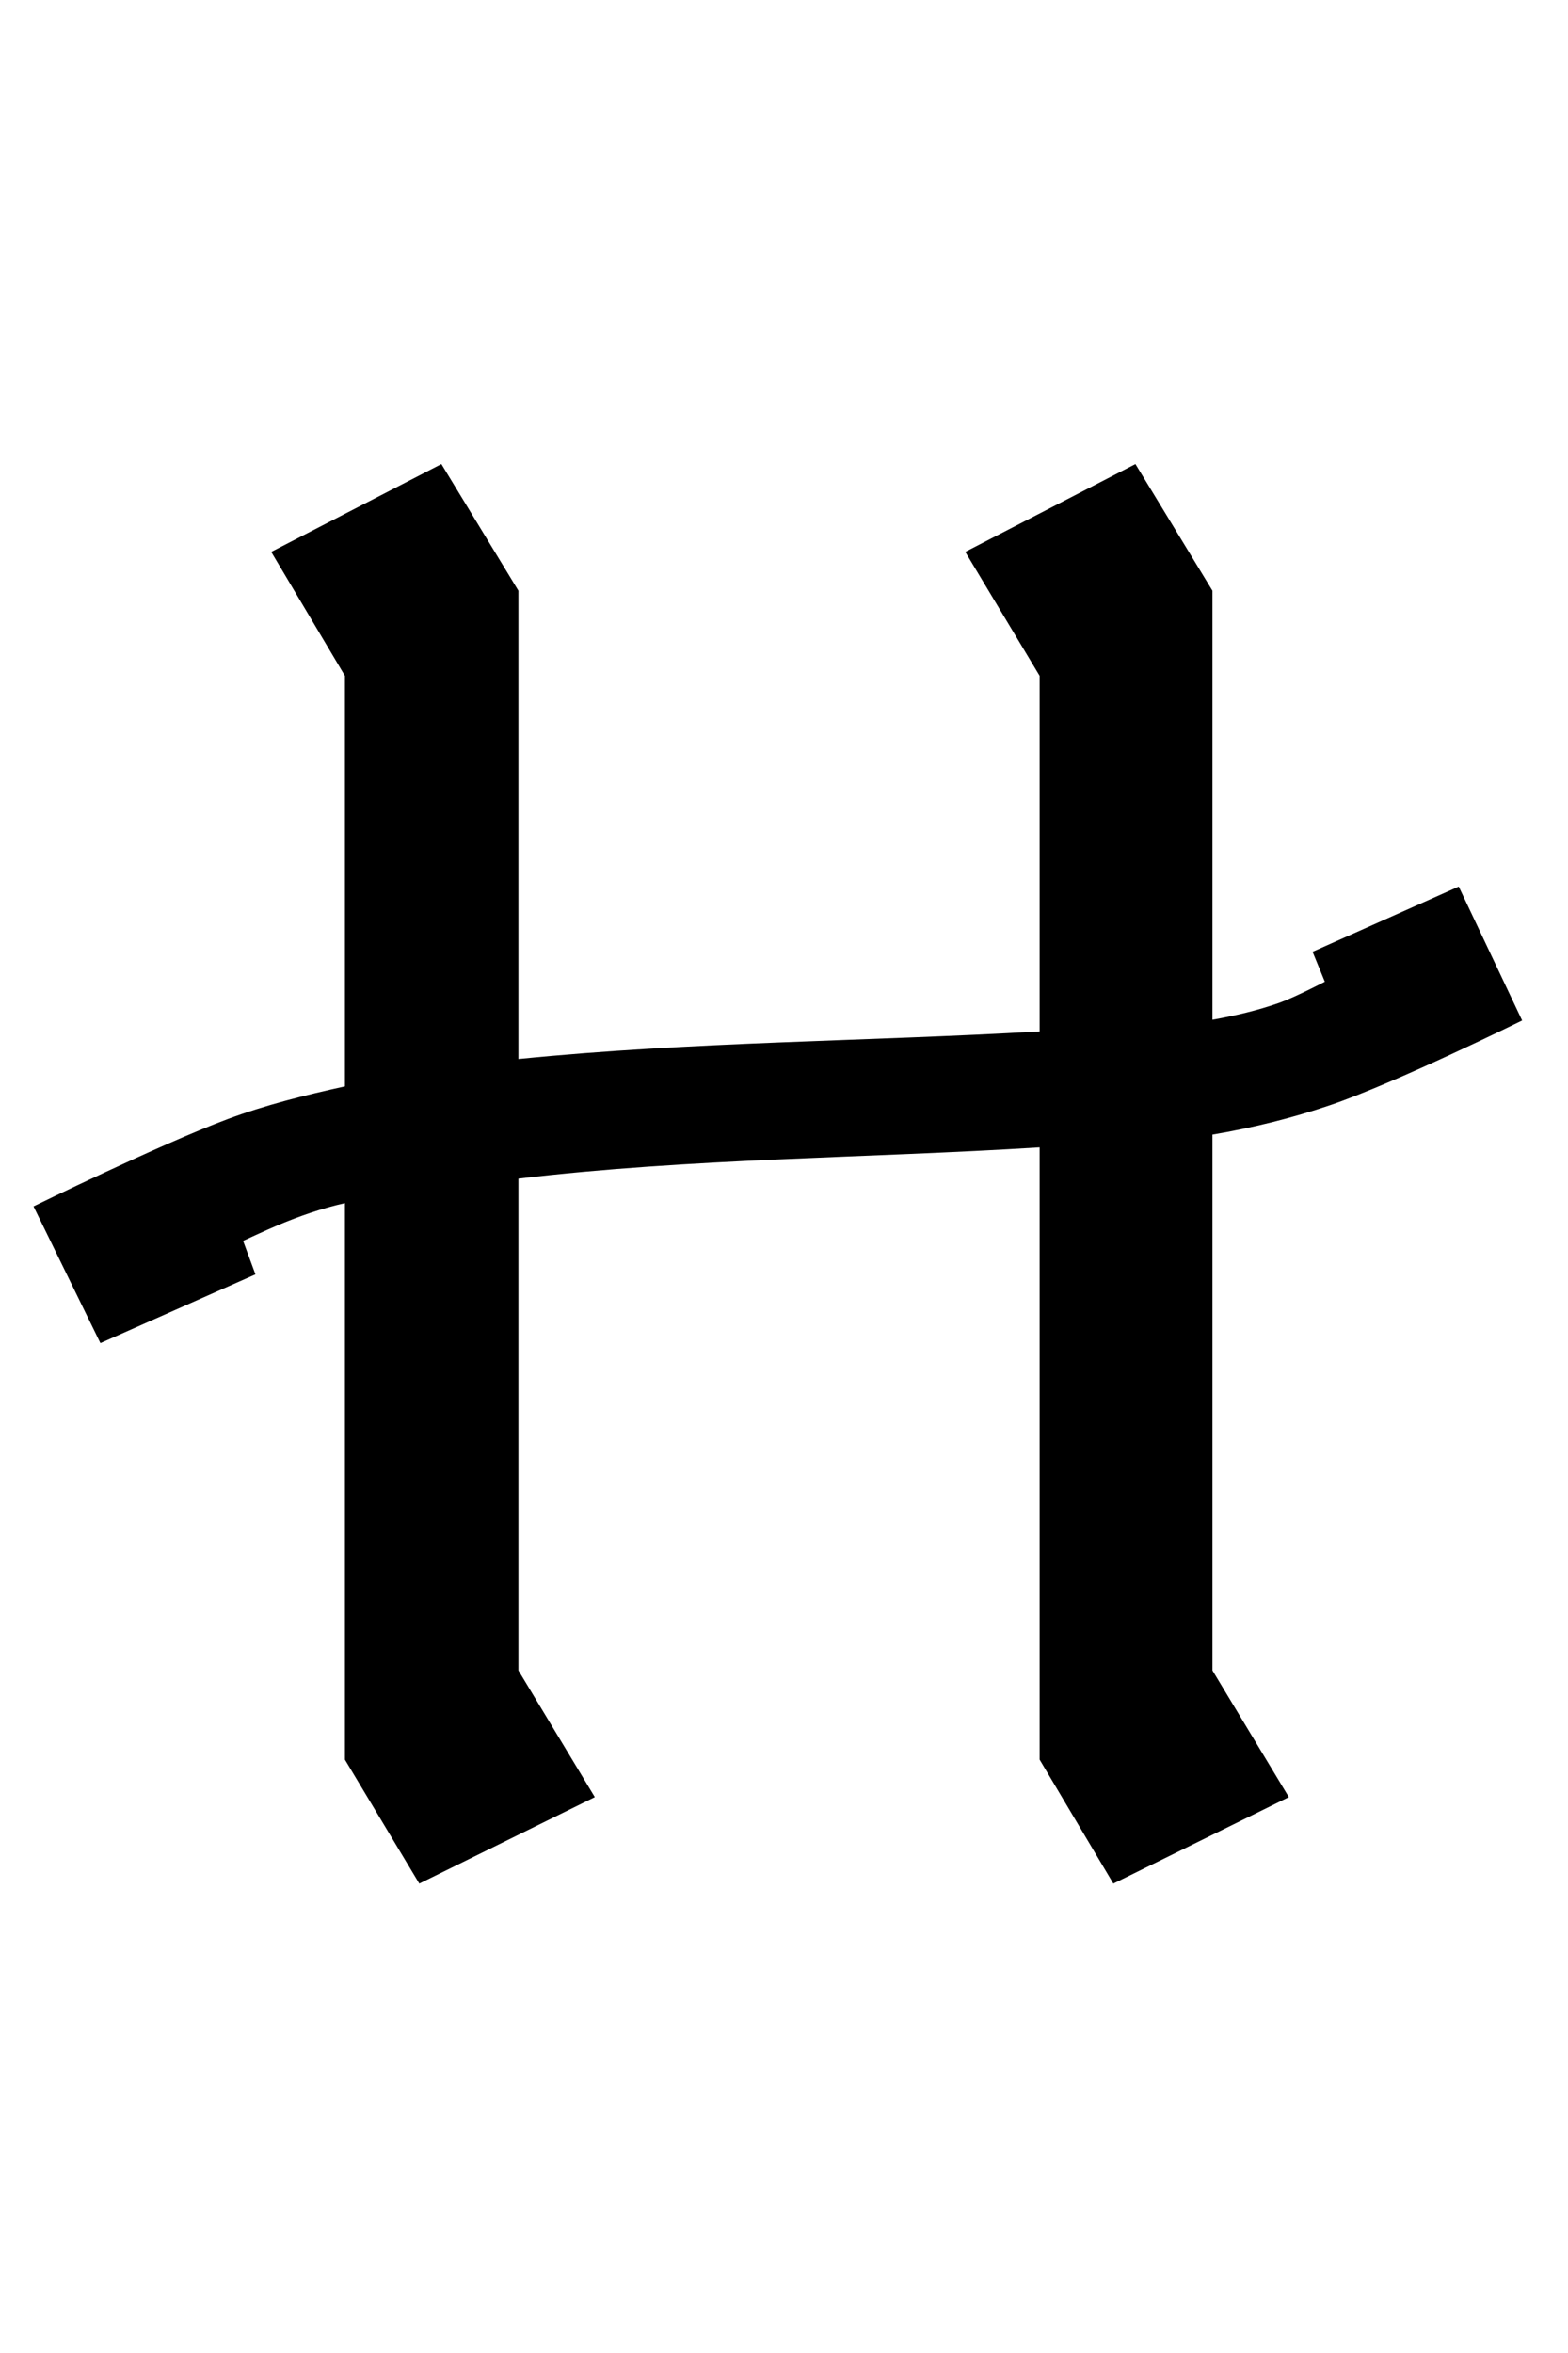 <?xml version="1.0" encoding="UTF-8" standalone="no"?>
<svg xmlns="http://www.w3.org/2000/svg" version="1.1" viewBox="0 0 32 48">
<path d="M 9.008 9.467 L 5.535 11.258 L 7.039 13.787 L 7.039 22.162 C 6.227 22.341 5.417 22.541 4.639 22.832 C 3.268 23.344 0.684 24.609 0.684 24.609 L 2.049 27.398 L 5.213 25.996 L 4.961 25.312 C 4.961 25.312 5.418 25.099 5.682 24.988 C 6.11 24.808 6.582 24.644 7.039 24.543 L 7.039 35.895 L 8.557 38.424 L 12.139 36.66 L 10.58 34.076 L 10.58 24.043 C 14.106 23.626 17.669 23.628 21.213 23.406 C 21.214 23.406 21.215 23.406 21.217 23.406 L 21.217 35.895 L 22.721 38.424 L 26.303 36.66 L 24.744 34.076 L 24.744 23.146 C 25.558 23.008 26.365 22.811 27.146 22.545 C 28.498 22.085 31.064 20.818 31.064 20.818 L 29.77 18.086 L 26.787 19.416 L 27.037 20.027 C 27.037 20.027 26.427 20.345 26.104 20.459 C 25.663 20.614 25.207 20.721 24.744 20.803 L 24.744 12.051 L 23.172 9.467 L 19.699 11.258 L 21.217 13.787 L 21.217 21.041 C 17.672 21.245 14.113 21.25 10.58 21.604 L 10.58 12.051 L 9.008 9.467 z"/>
</svg>
